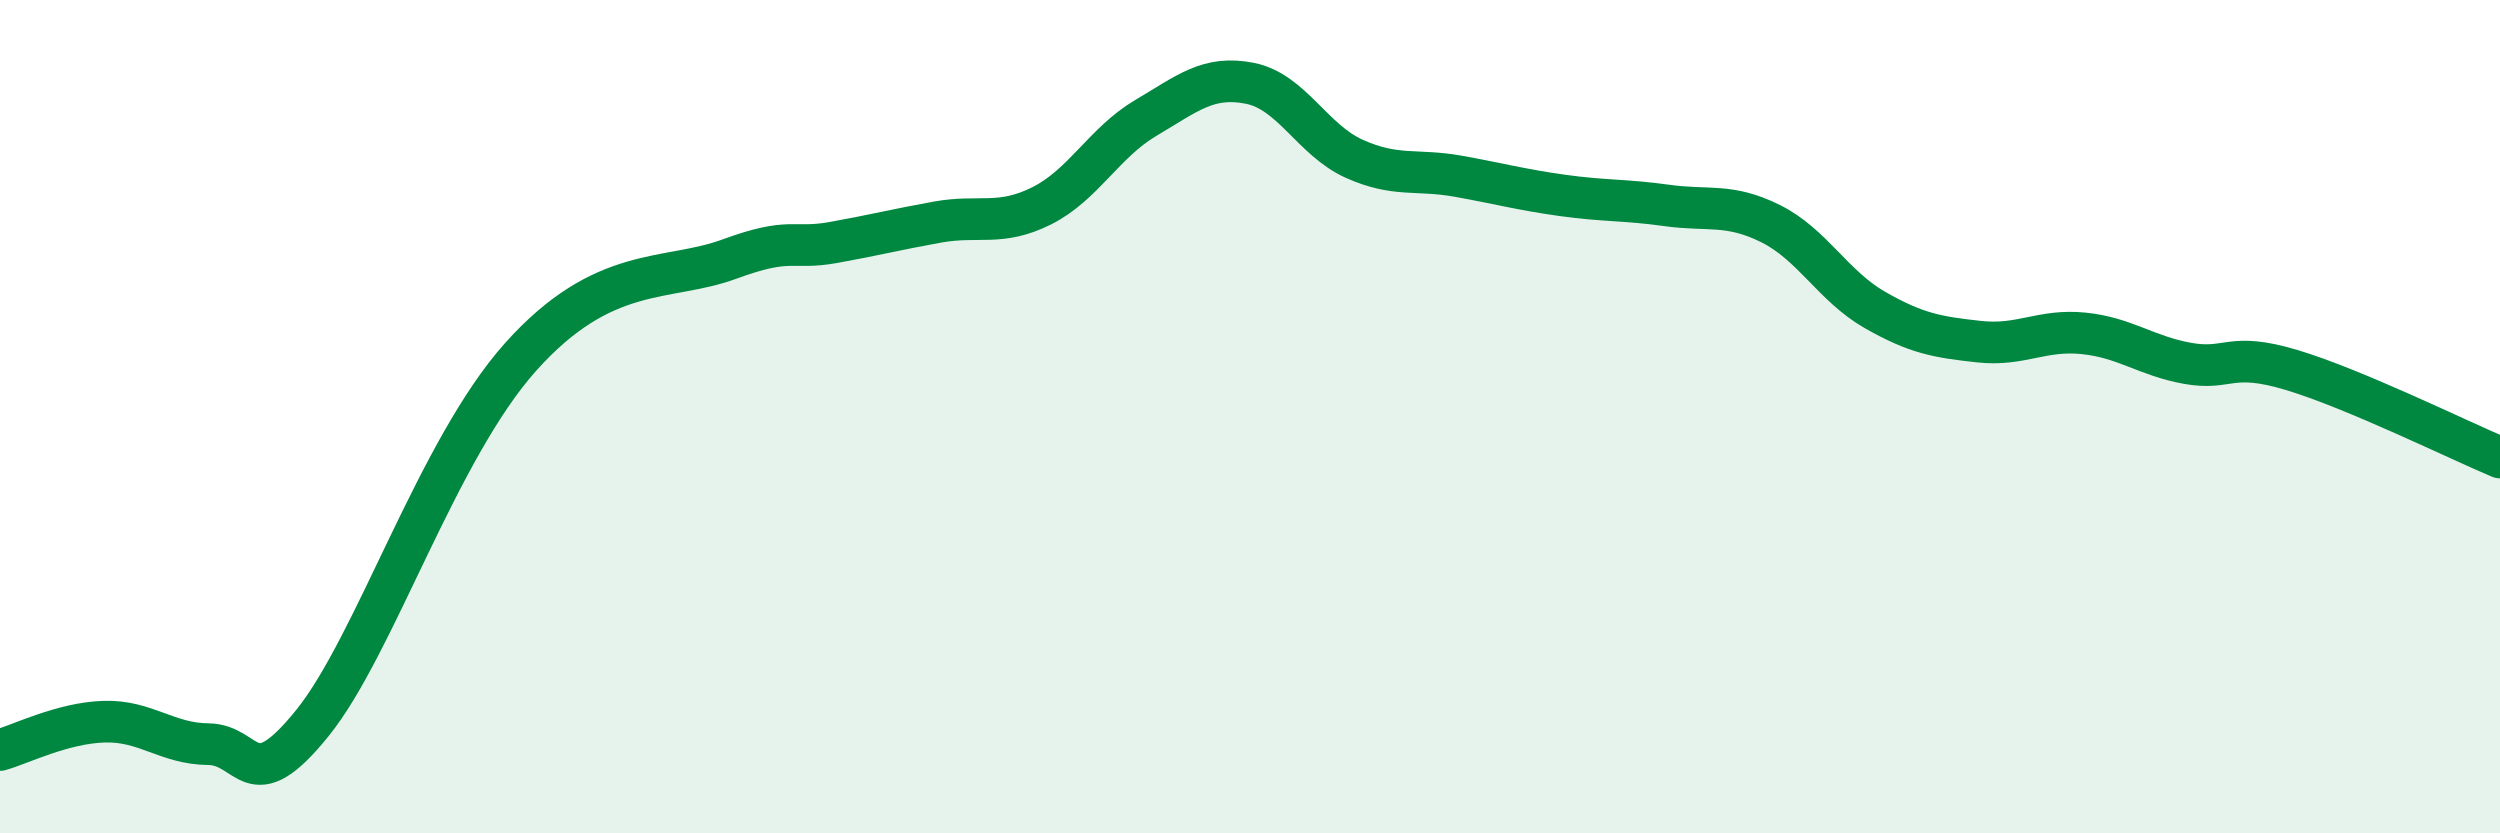
    <svg width="60" height="20" viewBox="0 0 60 20" xmlns="http://www.w3.org/2000/svg">
      <path
        d="M 0,18 C 0.5,17.86 1.5,17.35 2.5,17.32 C 3.5,17.29 4,17.85 5,17.86 C 6,17.87 6,19.21 7.5,17.35 C 9,15.49 10.5,10.79 12.5,8.56 C 14.5,6.33 16,6.77 17.5,6.22 C 19,5.67 19,6 20,5.82 C 21,5.64 21.5,5.51 22.5,5.33 C 23.5,5.15 24,5.44 25,4.94 C 26,4.44 26.5,3.42 27.5,2.83 C 28.5,2.24 29,1.8 30,2 C 31,2.2 31.5,3.36 32.5,3.81 C 33.5,4.26 34,4.05 35,4.23 C 36,4.41 36.5,4.55 37.5,4.69 C 38.5,4.83 39,4.79 40,4.93 C 41,5.07 41.5,4.87 42.5,5.37 C 43.5,5.87 44,6.87 45,7.44 C 46,8.01 46.5,8.09 47.5,8.2 C 48.5,8.31 49,7.9 50,8 C 51,8.1 51.5,8.54 52.5,8.72 C 53.5,8.9 53.5,8.43 55,8.88 C 56.5,9.33 59,10.56 60,10.98L60 20L0 20Z"
        fill="#008740"
        opacity="0.1"
        stroke-linecap="round"
        stroke-linejoin="round"
      />
      <path
        d="M 0,18 C 0.5,17.86 1.5,17.35 2.5,17.32 C 3.5,17.29 4,17.85 5,17.86 C 6,17.87 6,19.21 7.5,17.35 C 9,15.49 10.5,10.79 12.5,8.56 C 14.5,6.33 16,6.77 17.5,6.22 C 19,5.67 19,6 20,5.82 C 21,5.64 21.5,5.51 22.5,5.33 C 23.5,5.15 24,5.44 25,4.94 C 26,4.44 26.5,3.42 27.5,2.83 C 28.5,2.24 29,1.8 30,2 C 31,2.2 31.5,3.36 32.5,3.81 C 33.5,4.26 34,4.05 35,4.23 C 36,4.41 36.5,4.55 37.5,4.69 C 38.5,4.83 39,4.79 40,4.93 C 41,5.07 41.5,4.87 42.5,5.37 C 43.5,5.87 44,6.87 45,7.44 C 46,8.01 46.5,8.09 47.5,8.2 C 48.5,8.31 49,7.9 50,8 C 51,8.1 51.5,8.54 52.5,8.72 C 53.5,8.9 53.5,8.43 55,8.88 C 56.5,9.33 59,10.56 60,10.98"
        stroke="#008740"
        stroke-width="1"
        fill="none"
        stroke-linecap="round"
        stroke-linejoin="round"
      />
    </svg>
  